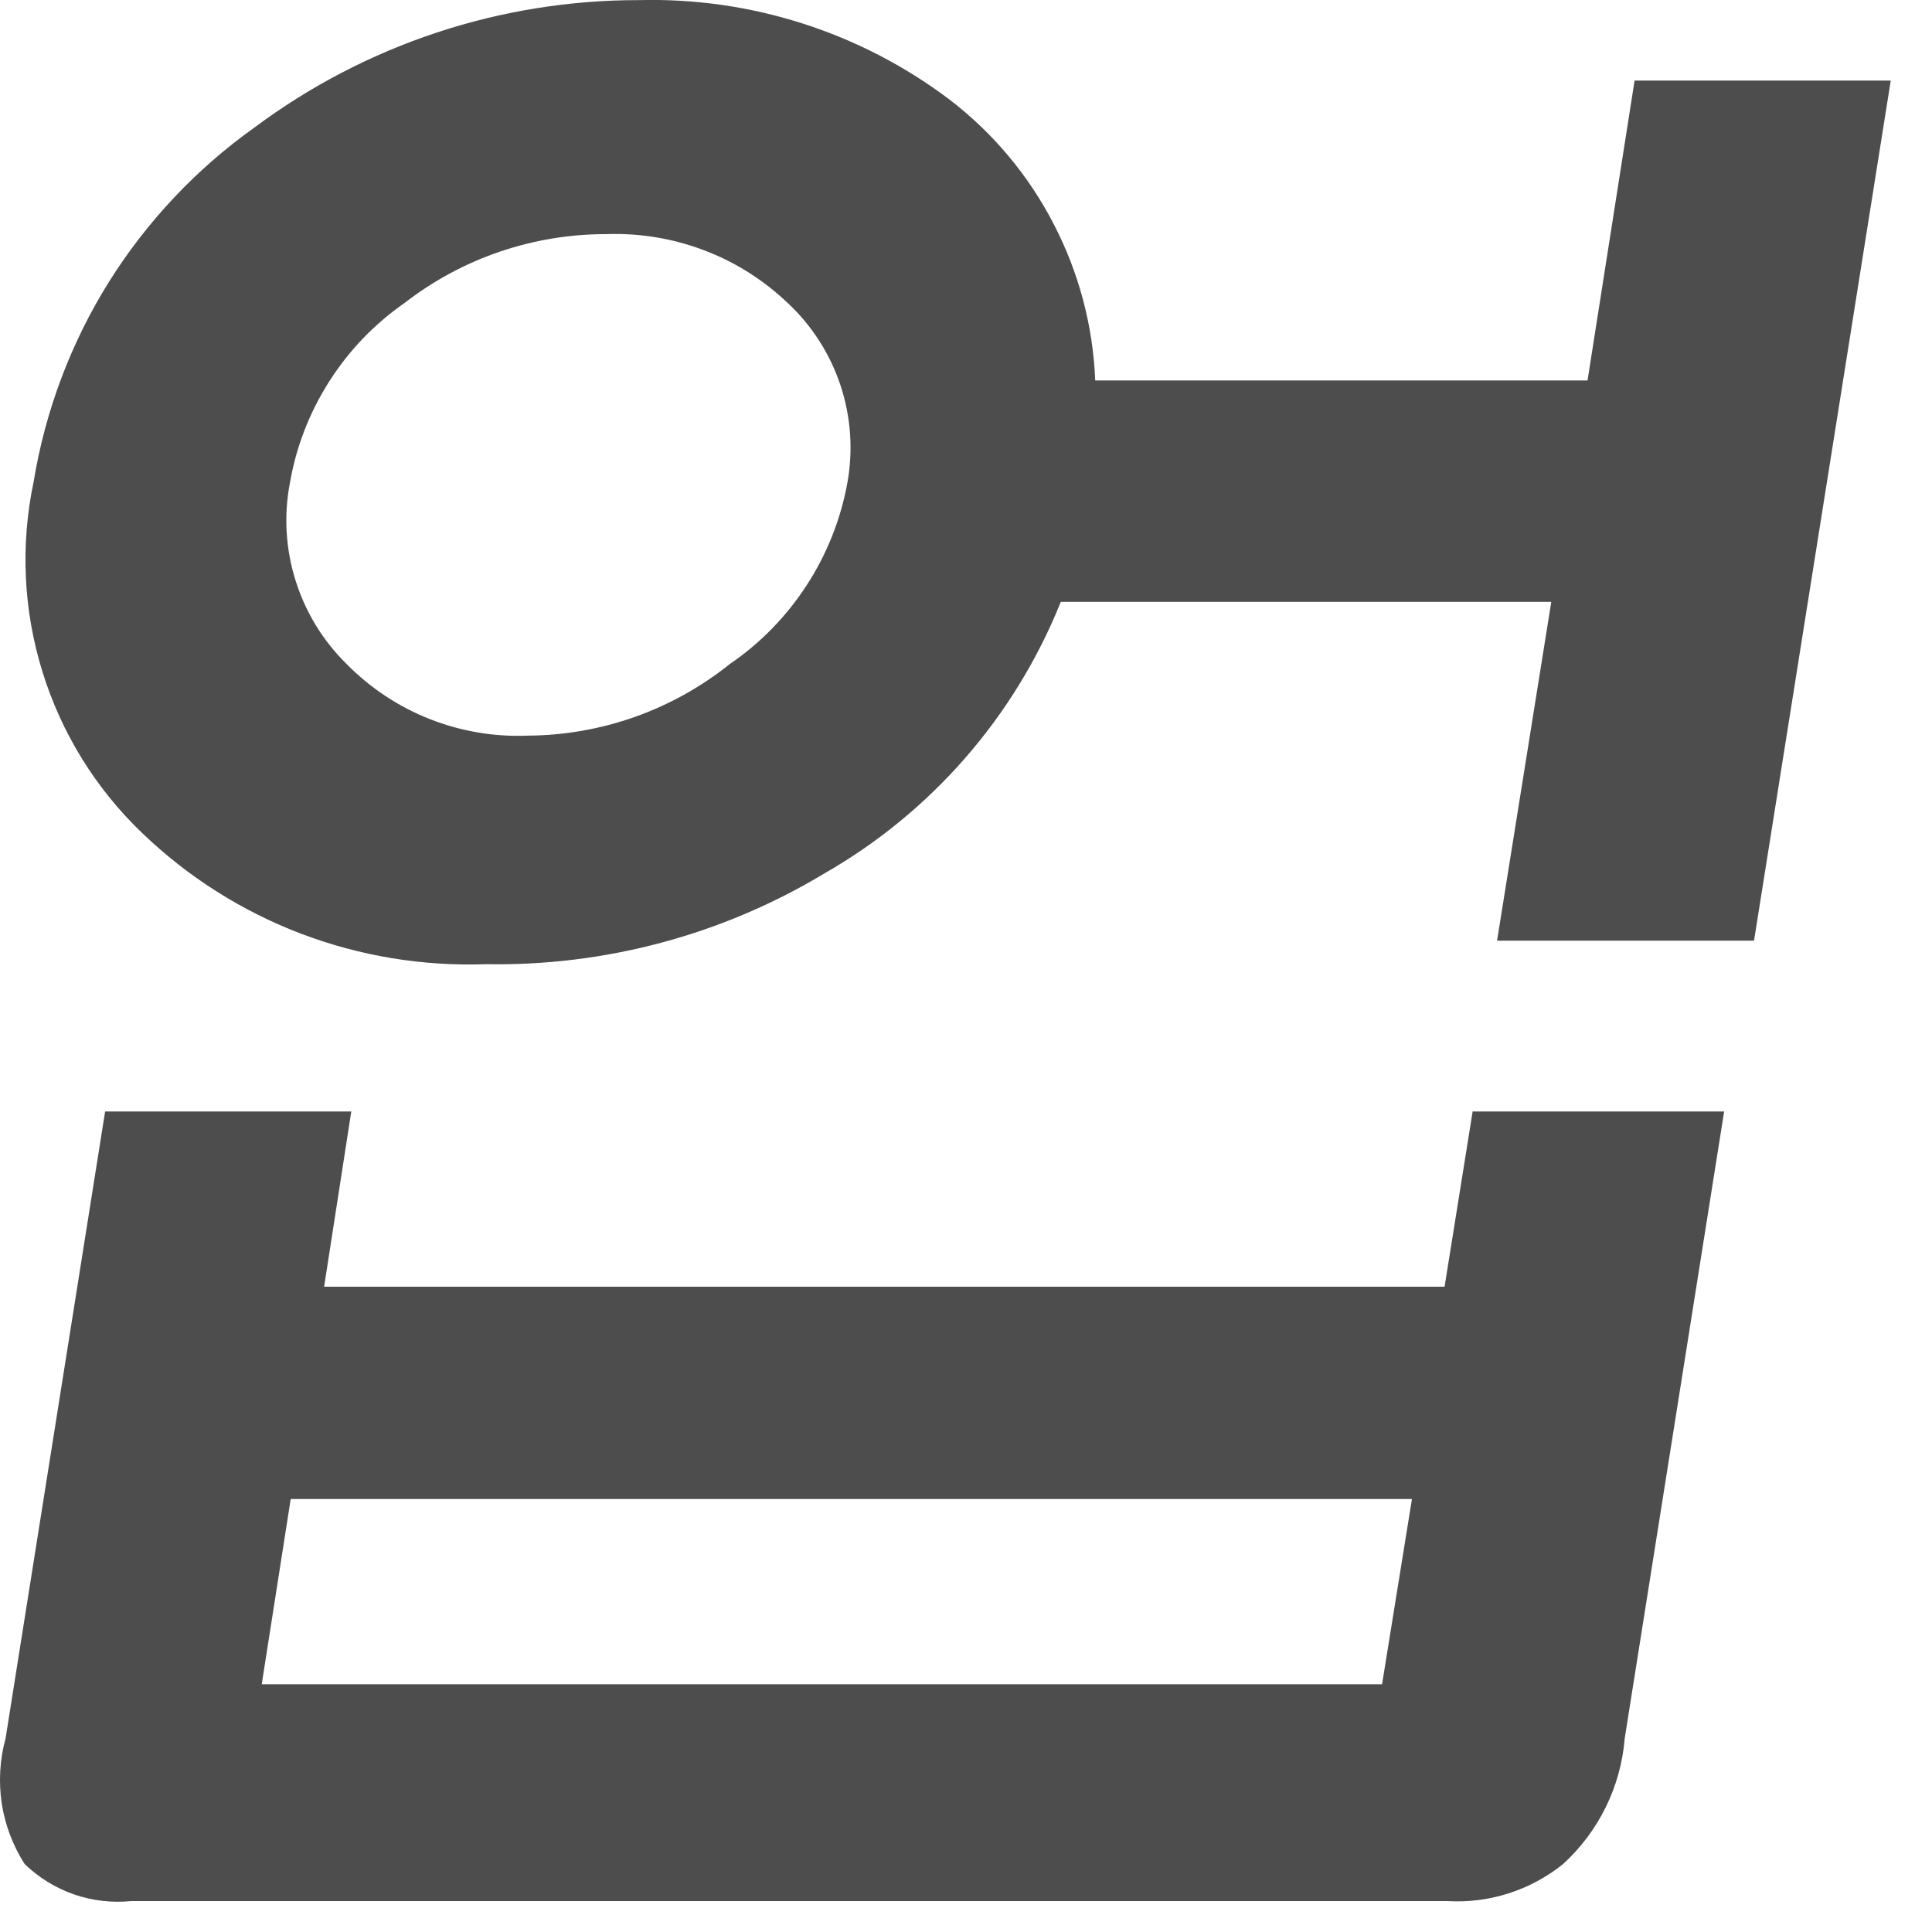 <?xml version="1.0" encoding="utf-8"?>
<svg xmlns="http://www.w3.org/2000/svg" fill="none" height="100%" overflow="visible" preserveAspectRatio="none" style="display: block;" viewBox="0 0 17 17" width="100%">
<path d="M0.925 9.78H3.091L2.852 11.322H12.711L12.958 9.78H15.171L14.296 15.297C14.262 15.72 14.068 16.115 13.754 16.402C13.467 16.633 13.103 16.75 12.735 16.728H1.156C0.985 16.745 0.813 16.725 0.65 16.669C0.488 16.612 0.34 16.521 0.217 16.402C0.113 16.239 0.044 16.057 0.015 15.867C-0.013 15.677 -0.002 15.482 0.049 15.297L0.925 9.78ZM7.248 7.689C6.352 8.227 5.323 8.502 4.278 8.484C3.722 8.504 3.167 8.413 2.647 8.215C2.127 8.017 1.653 7.716 1.252 7.331C0.842 6.939 0.54 6.45 0.373 5.909C0.205 5.367 0.179 4.793 0.296 4.239C0.398 3.617 0.622 3.021 0.955 2.486C1.289 1.952 1.725 1.488 2.239 1.122C3.216 0.393 4.404 -0.001 5.624 0.001C6.607 -0.024 7.57 0.284 8.355 0.876C8.737 1.169 9.05 1.542 9.271 1.97C9.493 2.397 9.618 2.868 9.637 3.348H13.969L14.383 0.709H16.637L15.434 8.277H13.173L13.65 5.296H9.334C8.929 6.306 8.194 7.149 7.248 7.689ZM12.424 13.19H2.558L2.303 14.82H12.161L12.424 13.19ZM3.561 2.665C3.295 2.85 3.069 3.085 2.896 3.358C2.722 3.631 2.604 3.936 2.55 4.255C2.496 4.54 2.514 4.835 2.602 5.112C2.689 5.389 2.844 5.641 3.051 5.844C3.258 6.054 3.507 6.219 3.781 6.327C4.055 6.435 4.349 6.485 4.644 6.473C5.29 6.469 5.916 6.248 6.42 5.844C6.689 5.661 6.919 5.425 7.096 5.153C7.274 4.88 7.396 4.575 7.455 4.255C7.508 3.967 7.488 3.67 7.396 3.392C7.304 3.114 7.144 2.864 6.93 2.665C6.718 2.463 6.468 2.305 6.195 2.202C5.921 2.098 5.629 2.05 5.337 2.06C4.694 2.059 4.069 2.271 3.561 2.665Z" fill="#4D4D4D" id="Vector"/>
</svg>